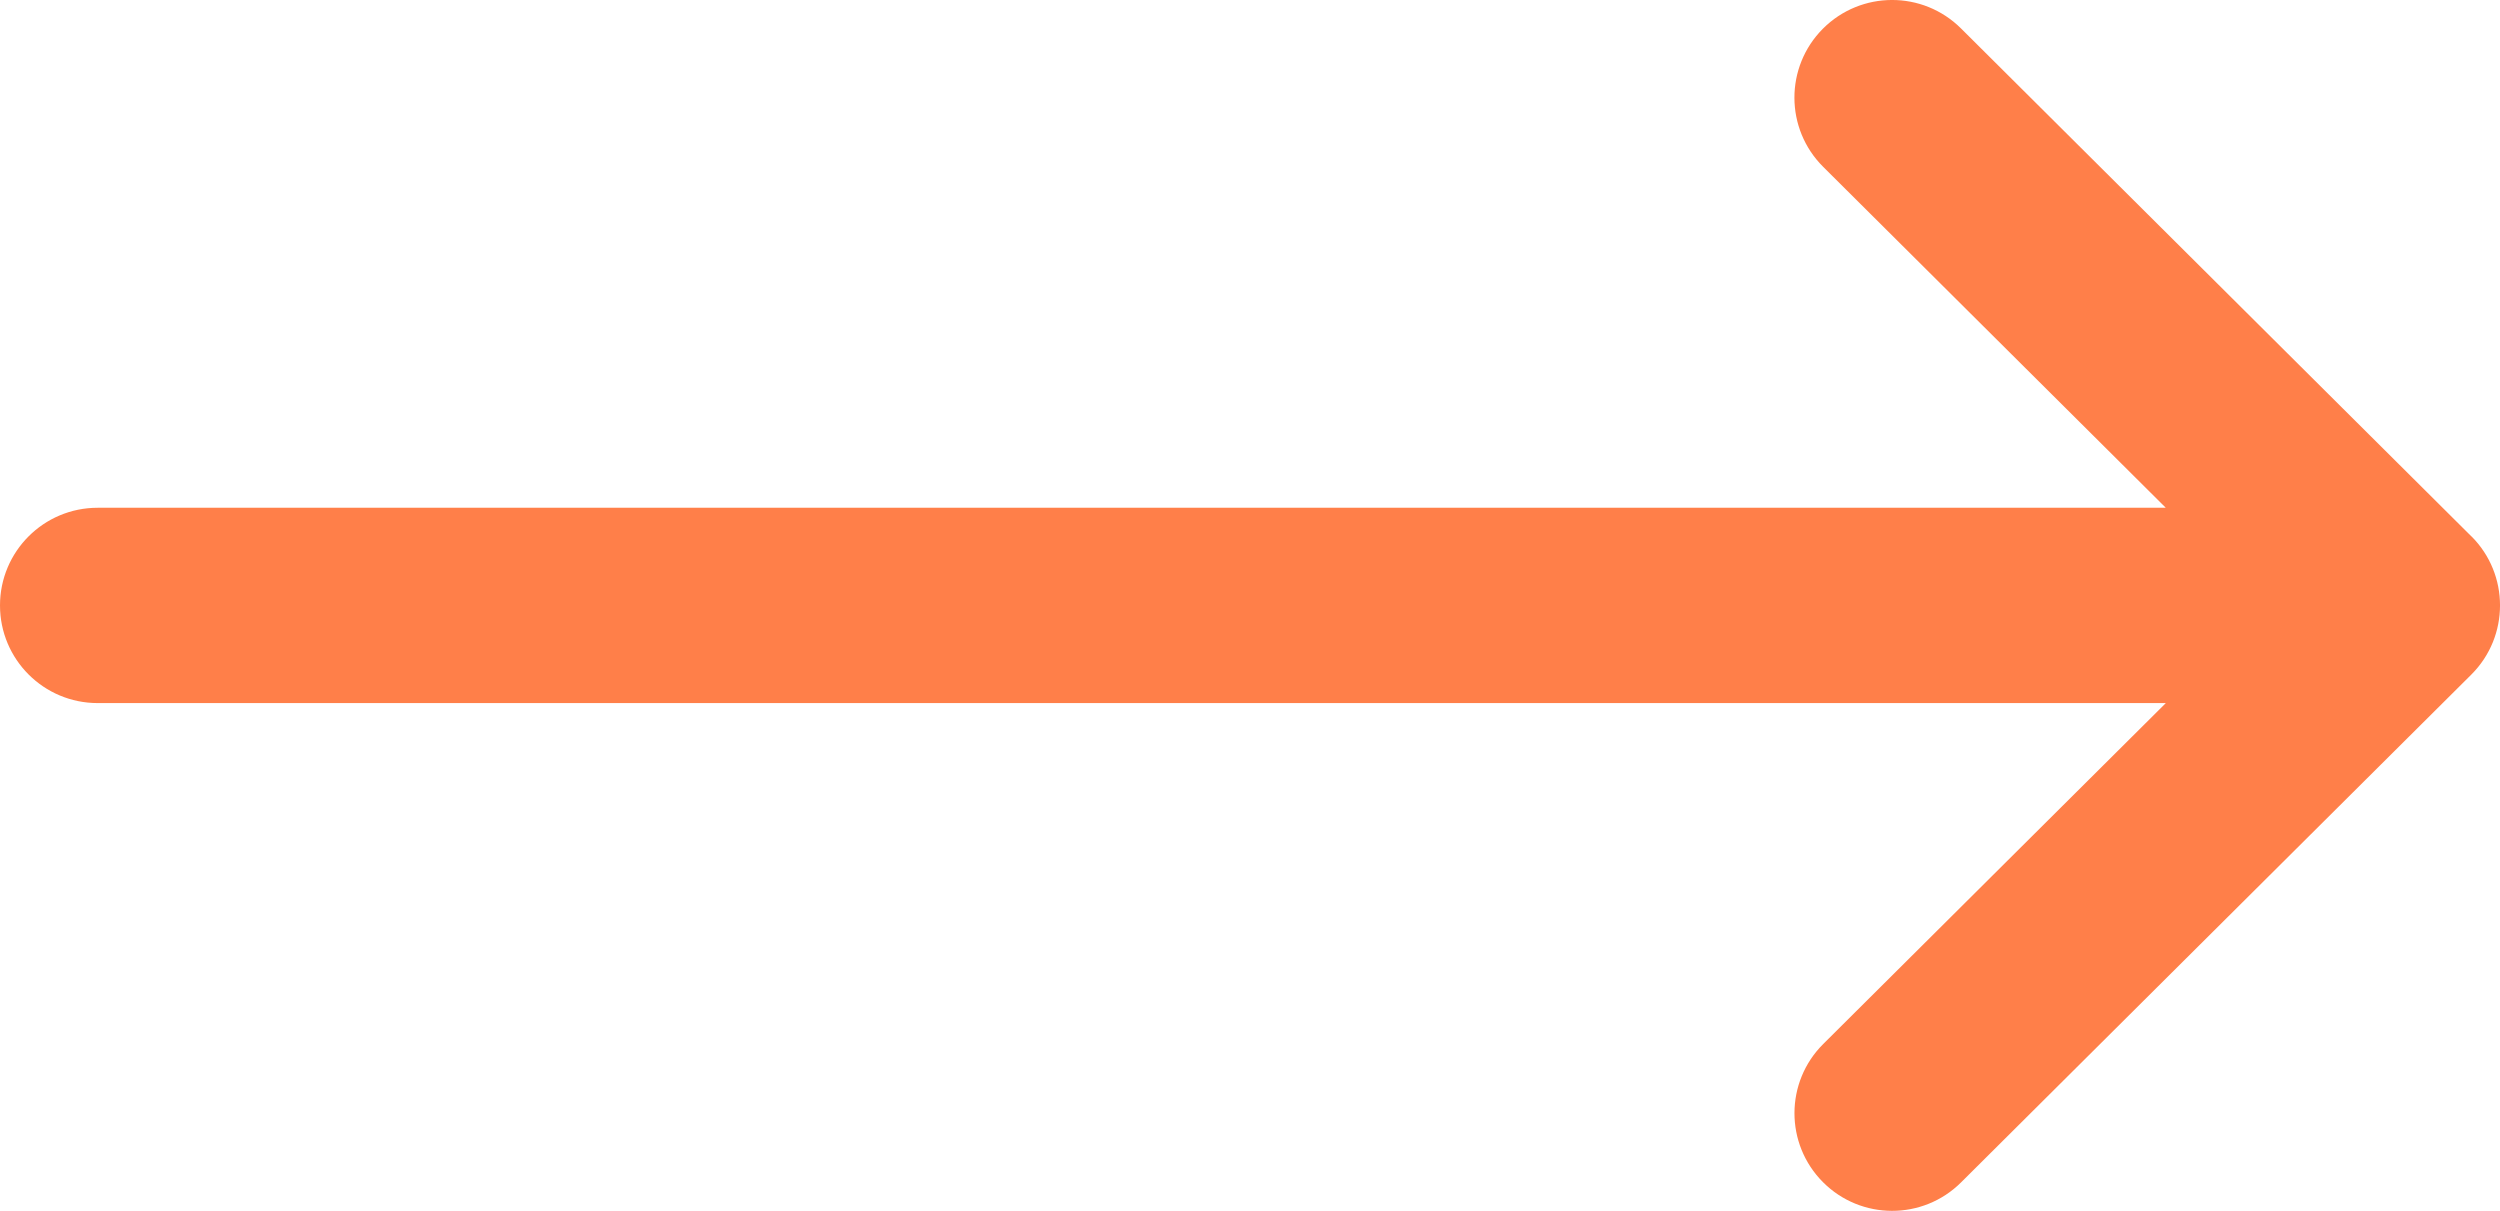 <?xml version="1.0" encoding="UTF-8"?>
<svg id="Layer_2" xmlns="http://www.w3.org/2000/svg" viewBox="0 0 512 248">
  <defs>
    <style>
      .cls-1 {
        fill: #ff7f49;
      }
    </style>
  </defs>
  <g id="Layer_1-2" data-name="Layer_1">
    <path class="cls-1" d="M506.13,109.84l-.02-.02L401.61,5.82c-7.83-7.79-20.49-7.76-28.29.07-7.79,7.83-7.76,20.49.07,28.28l70.16,69.82H20c-11.05,0-20,8.95-20,20s8.95,20,20,20h423.56l-70.16,69.82c-7.83,7.79-7.86,20.45-.07,28.28,7.79,7.83,20.46,7.86,28.29.07l104.5-104,.02-.02c7.83-7.82,7.81-20.52,0-28.31h0Z"/>
  </g>
</svg>